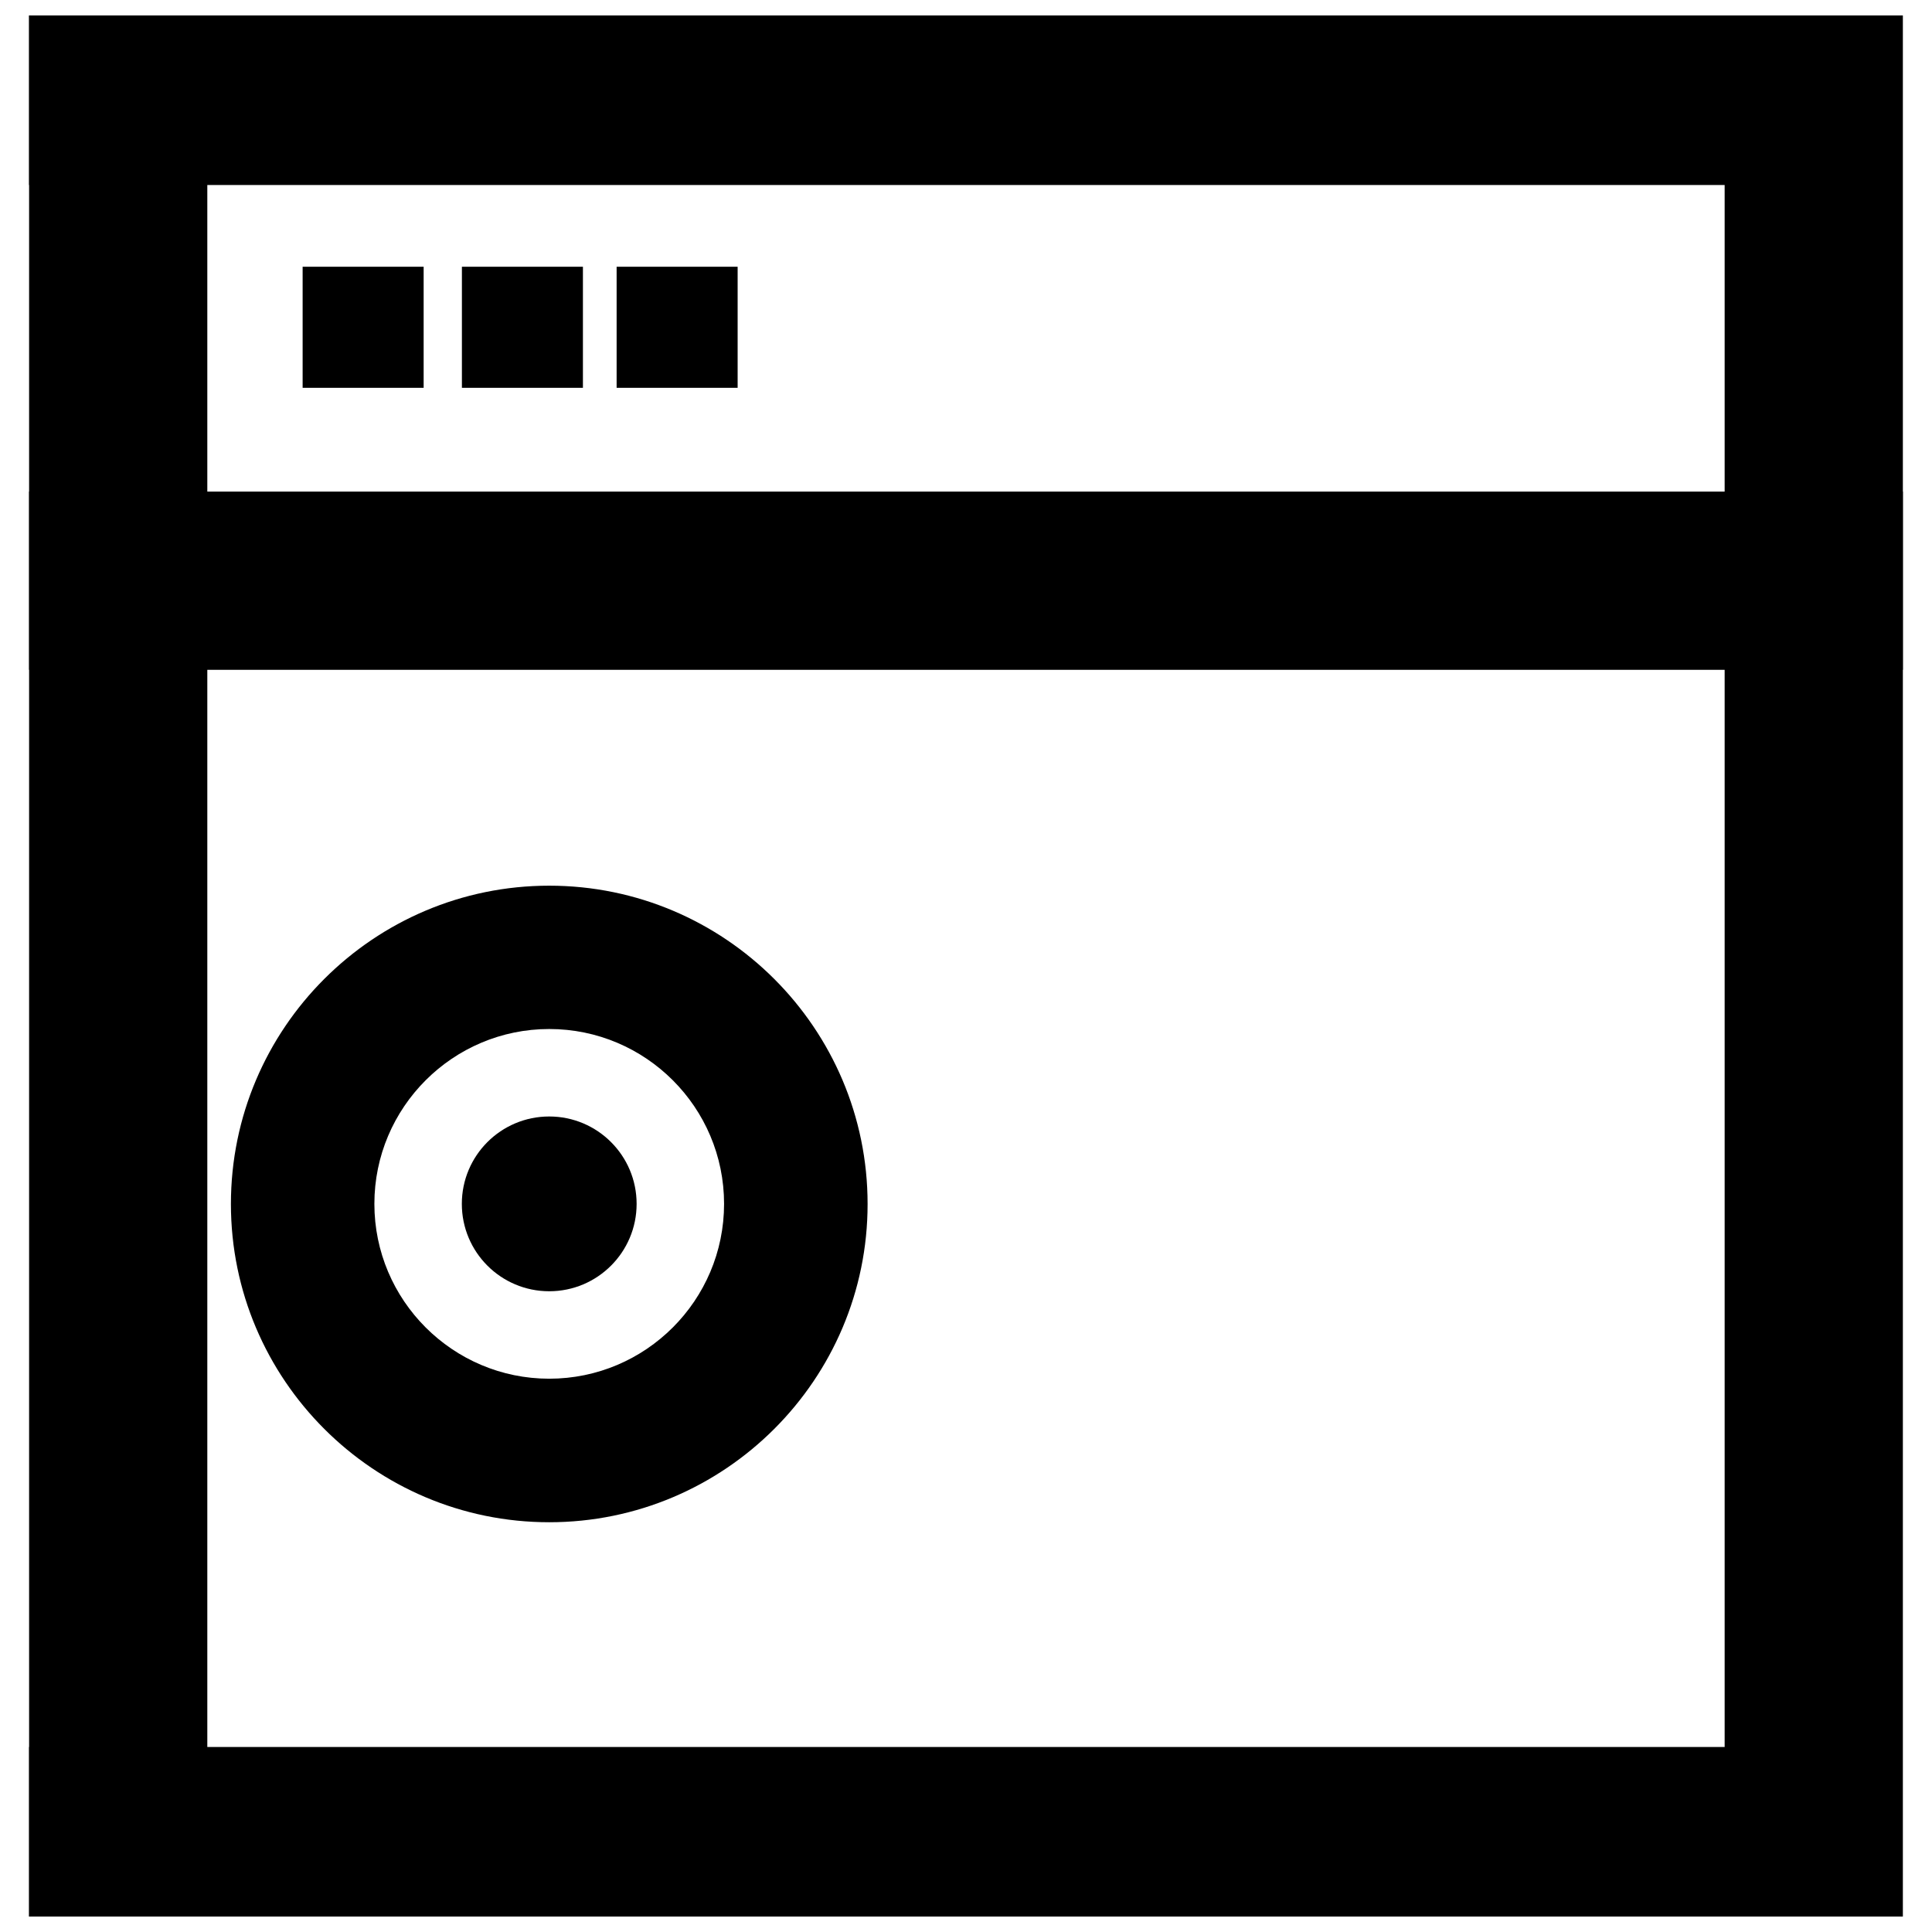 <?xml version="1.0" encoding="UTF-8"?>
<!-- The Best Svg Icon site in the world: iconSvg.co, Visit us! https://iconsvg.co -->
<svg width="800px" height="800px" version="1.1" viewBox="144 144 512 512" xmlns="http://www.w3.org/2000/svg">
 <defs>
  <clipPath id="d">
   <path d="m151 148.09h494v45.906h-494z"/>
  </clipPath>
  <clipPath id="c">
   <path d="m151 148.09h48v503.81h-48z"/>
  </clipPath>
  <clipPath id="b">
   <path d="m601 148.09h48v503.81h-48z"/>
  </clipPath>
  <clipPath id="a">
   <path d="m151 606h493v45.902h-493z"/>
  </clipPath>
 </defs>
 <g clip-path="url(#d)">
  <path d="m151.71 145.8h493.28v47.23h-493.28z"/>
 </g>
 <g clip-path="url(#c)">
  <path d="m151.71 145.8h47.23v508.41h-47.23z"/>
 </g>
 <g clip-path="url(#b)">
  <path d="m601.05 145.8h47.23v508.41h-47.23z"/>
 </g>
 <g clip-path="url(#a)">
  <path d="m151.71 606.97h491.95v47.23h-491.95z"/>
 </g>
 <path d="m151.71 274.28h496.57v47.23h-496.57z"/>
 <path d="m289.55 547.41c-46.508 0-84.355-37.848-84.355-84.34 0-46.555 37.848-84.355 84.355-84.355 46.523 0 84.371 37.801 84.371 84.355 0.016 46.492-37.848 84.34-84.371 84.34zm0-130.71c-25.551 0-46.336 20.781-46.336 46.336 0 25.551 20.781 46.336 46.336 46.336 25.566 0 46.336-20.781 46.336-46.336 0-25.555-20.77-46.336-46.336-46.336z"/>
 <path d="m312.71 463.04c0 12.789-10.371 23.156-23.16 23.156-12.793 0-23.16-10.367-23.16-23.156 0-12.793 10.367-23.16 23.16-23.16 12.789 0 23.16 10.367 23.16 23.16"/>
 <path d="m224.2 214.69h32.07v32.086h-32.07z"/>
 <path d="m266.41 214.69h32.07v32.086h-32.07z"/>
 <path d="m307.41 214.69h32.07v32.086h-32.07z"/>
</svg>